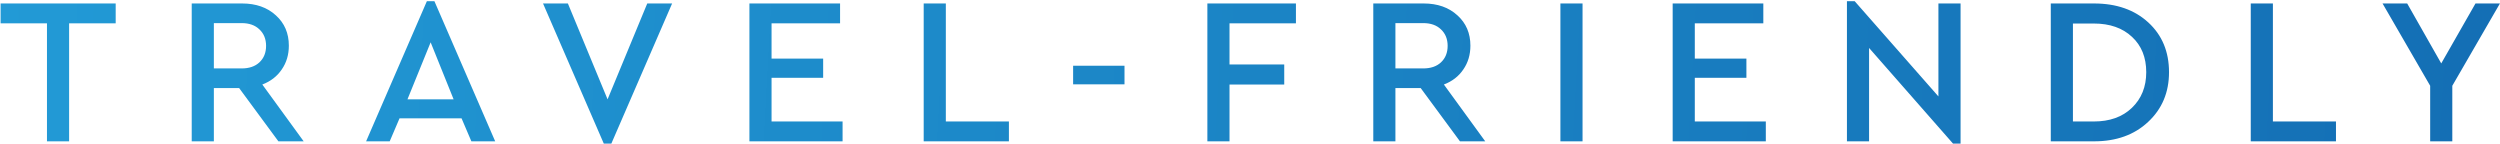 <?xml version="1.0" encoding="UTF-8"?> <svg xmlns="http://www.w3.org/2000/svg" width="1822" height="105" viewBox="0 0 1822 105" fill="none"> <path d="M34.23 103V16.991H0.436V2.529H84.314V16.991H50.367V103H34.23ZM221.321 103H202.901L174.282 64.182H155.862V103H139.726V2.529H176.413C186.562 2.529 194.782 5.421 201.074 11.206C207.366 16.889 210.512 24.247 210.512 33.279C210.512 39.876 208.787 45.661 205.337 50.633C201.987 55.606 197.268 59.26 191.179 61.594L221.321 103ZM155.862 16.839V49.872H176.109C181.589 49.872 185.902 48.401 189.048 45.458C192.296 42.413 193.919 38.404 193.919 33.431C193.919 28.459 192.296 24.45 189.048 21.405C185.902 18.361 181.589 16.839 176.109 16.839H155.862ZM343.539 103L336.384 86.255H291.172L284.017 103H266.815L311.114 0.855H316.594L360.893 103H343.539ZM330.599 72.402L313.854 30.844L296.957 72.402H330.599ZM471.72 2.529H489.835L445.537 104.675H440.056L395.758 2.529H413.873L442.796 72.402L471.72 2.529ZM546.176 103V2.529H612.243V16.991H562.313V42.718H599.913V56.722H562.313V88.538H614.07V103H546.176ZM673.186 103V2.529H689.322V88.538H735.295V103H673.186ZM782.087 61.442V47.893H819.535V61.442H782.087ZM879.931 103V2.529H944.476V16.991H896.068V46.98H935.952V61.594H896.068V103H879.931ZM1082.44 103H1064.02L1035.4 64.182H1016.98V103H1000.85V2.529H1037.53C1047.68 2.529 1055.9 5.421 1062.19 11.206C1068.49 16.889 1071.63 24.247 1071.63 33.279C1071.63 39.876 1069.91 45.661 1066.46 50.633C1063.11 55.606 1058.39 59.26 1052.3 61.594L1082.44 103ZM1016.98 16.839V49.872H1037.23C1042.71 49.872 1047.02 48.401 1050.17 45.458C1053.42 42.413 1055.04 38.404 1055.04 33.431C1055.04 28.459 1053.42 24.45 1050.17 21.405C1047.02 18.361 1042.71 16.839 1037.23 16.839H1016.98ZM1137.22 103V2.529H1153.36V103H1137.22ZM1219.04 103V2.529H1285.11V16.991H1235.17V42.718H1272.78V56.722H1235.17V88.538H1286.93V103H1219.04ZM1412.72 2.529H1428.86V104.675H1423.38L1362.18 34.954V103H1346.05V0.855H1351.68L1412.72 70.271V2.529ZM1494.61 103V2.529H1526.13C1542.46 2.529 1555.66 7.147 1565.7 16.382C1575.75 25.617 1580.78 37.694 1580.78 52.612C1580.78 67.328 1575.7 79.405 1565.55 88.843C1555.51 98.281 1542.36 103 1526.13 103H1494.61ZM1510.75 88.538H1525.97C1537.54 88.538 1546.78 85.24 1553.68 78.643C1560.68 71.945 1564.18 63.268 1564.18 52.612C1564.18 41.855 1560.73 33.279 1553.83 26.886C1546.93 20.391 1537.64 17.143 1525.97 17.143H1510.75V88.538ZM1640.35 103V2.529H1656.49V88.538H1702.46V103H1640.35ZM1821.95 2.529L1787.24 62.507V103H1771.11V62.507L1736.4 2.529H1754.36L1779.18 46.219L1804.14 2.529H1821.95Z" fill="url(#paint0_linear_529_57)"></path> <defs> <linearGradient id="paint0_linear_529_57" x1="-883.451" y1="-141.886" x2="2014.51" y2="16.677" gradientUnits="userSpaceOnUse"> <stop stop-color="#29AFE6"></stop> <stop offset="1" stop-color="#126AB1"></stop> </linearGradient> </defs> </svg> 